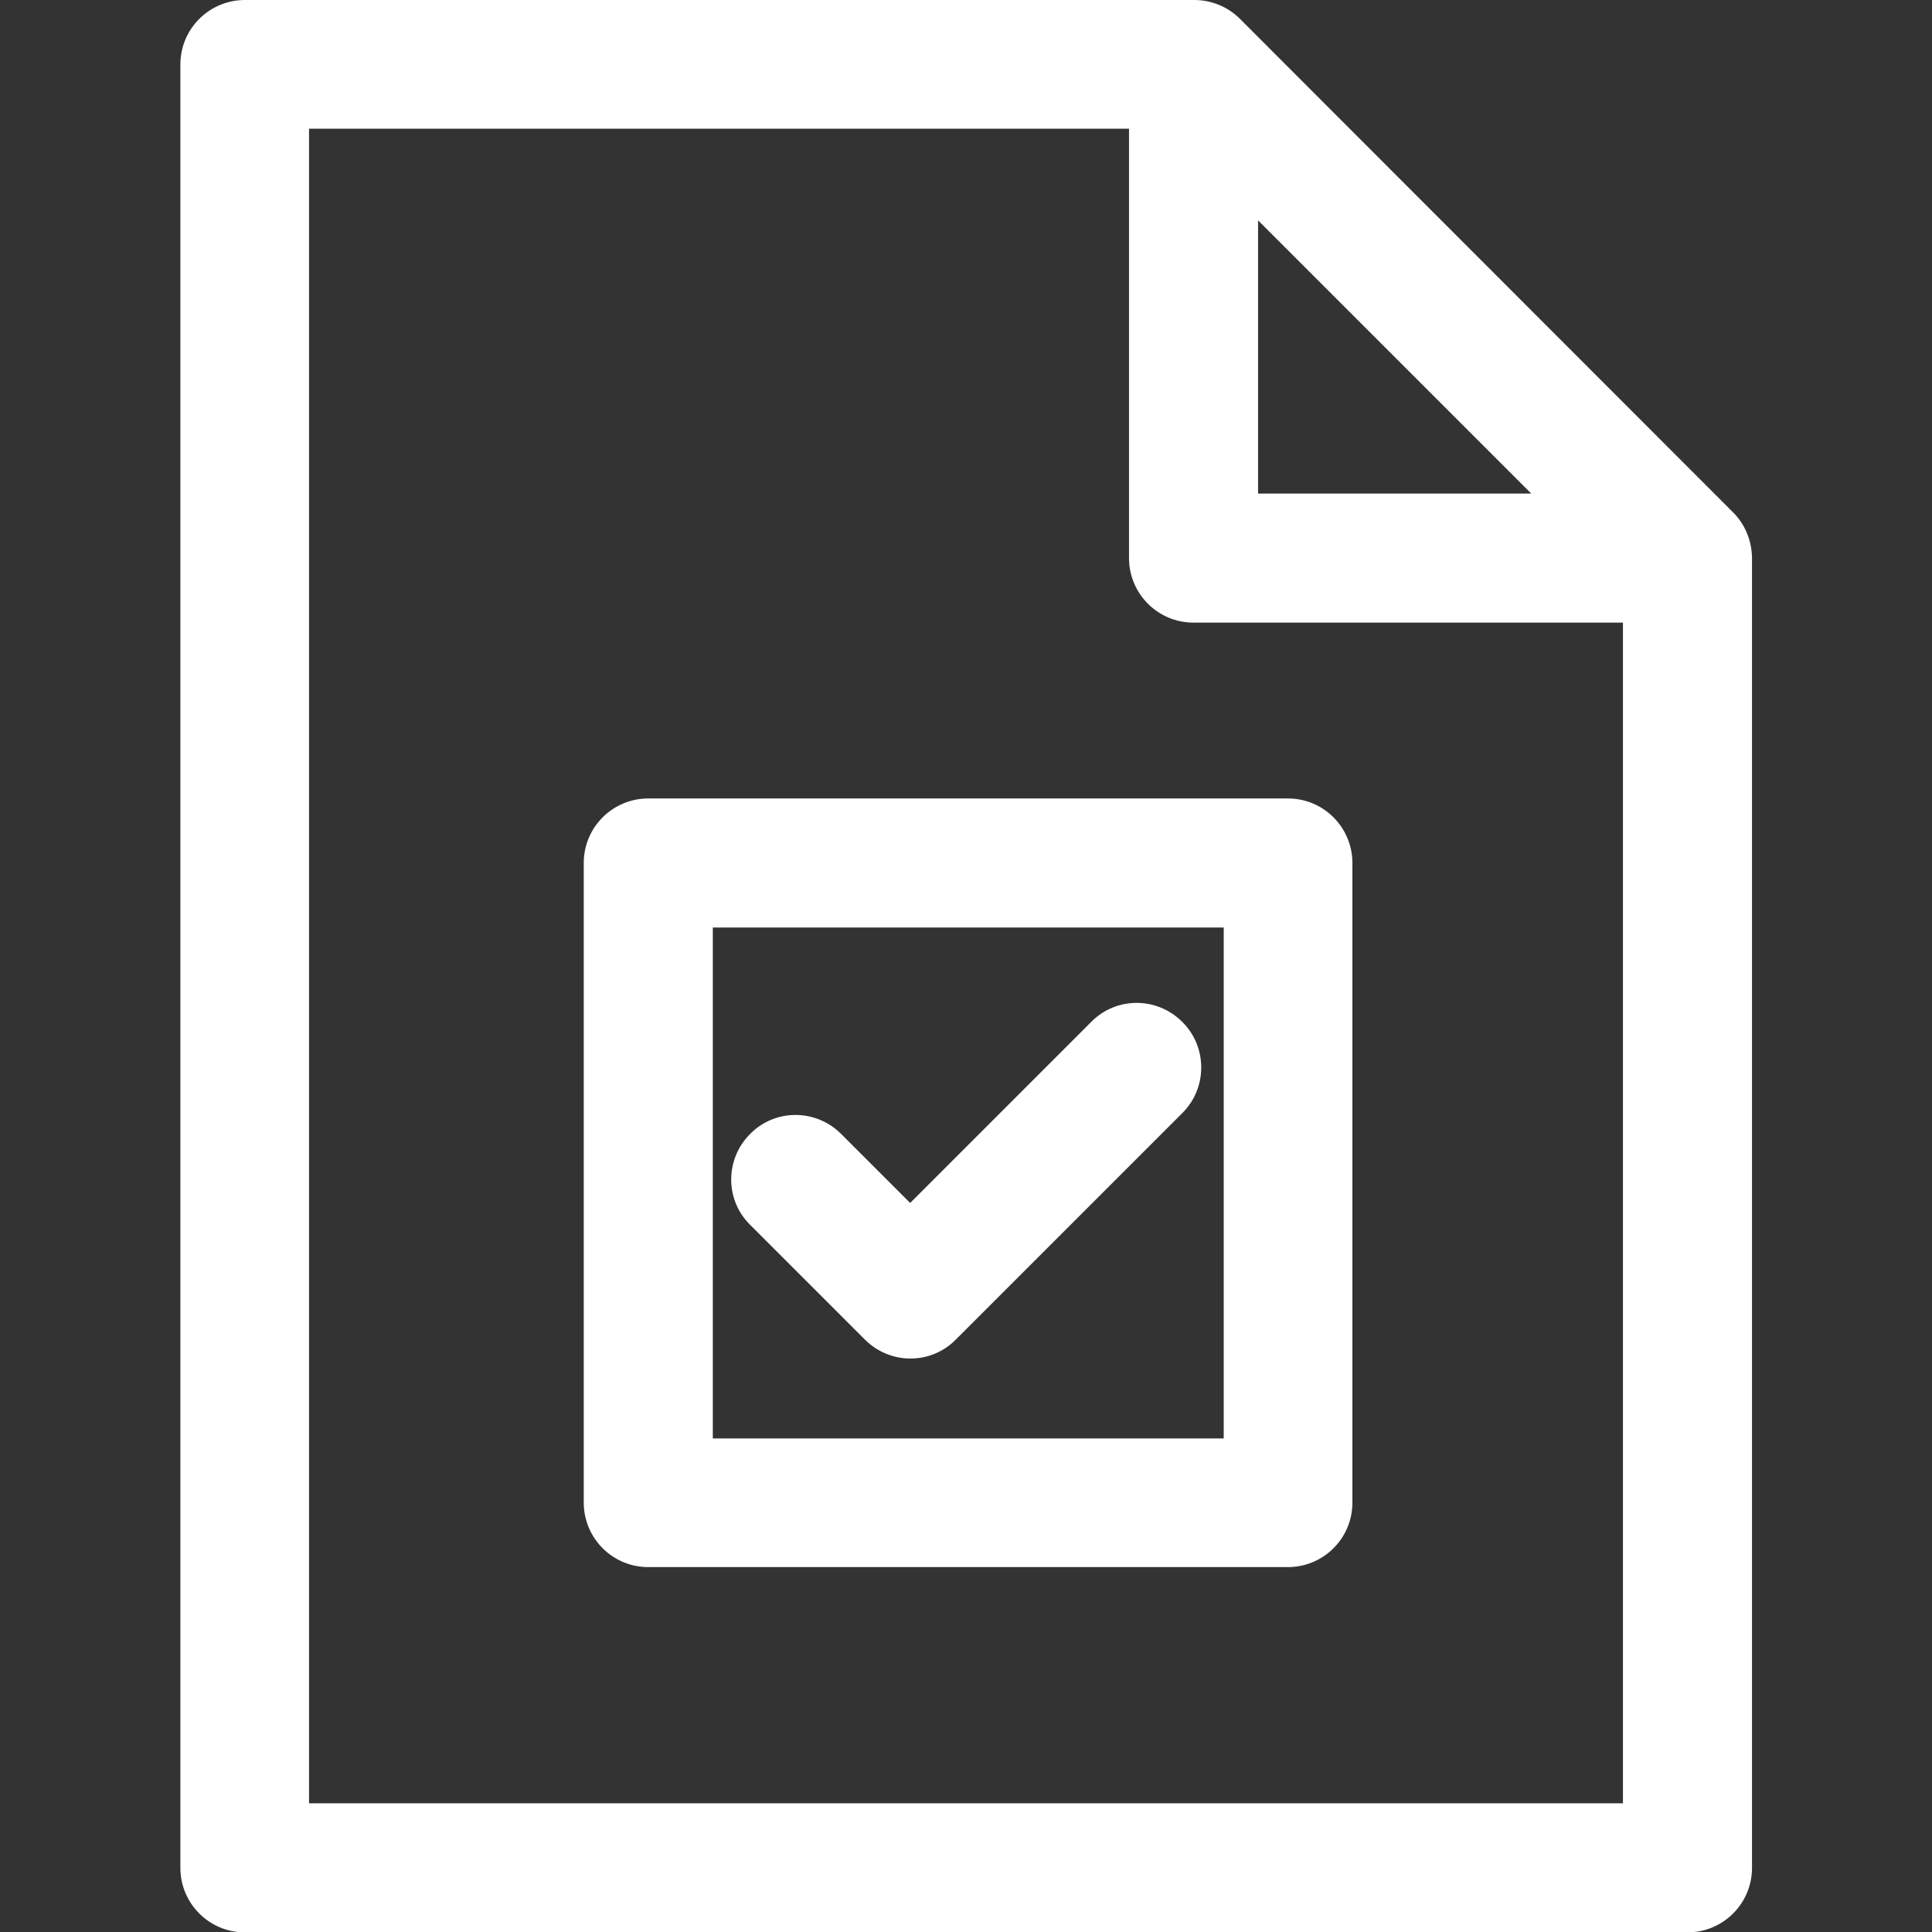 <?xml version="1.0" encoding="utf-8"?>
<!-- Generator: Adobe Illustrator 24.0.1, SVG Export Plug-In . SVG Version: 6.00 Build 0)  -->
<svg version="1.1" id="Layer_1" xmlns="http://www.w3.org/2000/svg" xmlns:xlink="http://www.w3.org/1999/xlink" x="0px" y="0px"
	 viewBox="0 0 512 512" style="enable-background:new 0 0 512 512;" xml:space="preserve">
<rect x="0" y="0" width="512" height="512" fill="#333333" stroke="none"/>
<style type="text/css">
	.st0{fill:#FFFFFF;}
</style>
<g>
	<g>
		<path class="st0" d="M459.2,135.7L328.6,5c-3.3-3.3-7.7-5-12.1-5H64.9c-9.4,0-17.1,7.6-17.1,17.1v477.9c0,9.4,7.6,17.1,17.1,17.1
			h382.3c9.4,0,17.1-7.6,17.1-17.1V147.7C464.2,143.2,462.4,138.8,459.2,135.7z M333.4,58.4l72.4,72.4h-72.4V58.4z M430.1,477.9
			H81.9V34.1h217.3v113.8c0,9.4,7.6,17.1,17.1,17.1h113.8V477.9z"/>
	</g>
</g>
<g>
	<g>
		<path class="st0" d="M313.3,270.8c-6.7-6.7-17.5-6.7-24.1,0l-48,48l-18.3-18.3c-6.7-6.7-17.5-6.7-24.1,0c-6.7,6.7-6.7,17.5,0,24.1
			l30.4,30.4c6.7,6.7,17.5,6.7,24.1,0l60.1-60.1C320,288.3,320,277.4,313.3,270.8z"/>
	</g>
</g>
<g>
	<g>
		<path class="st0" d="M341.3,211.6H171.8c-9.4,0-17.1,7.6-17.1,17.1v169.5c0,9.4,7.6,17.1,17.1,17.1h169.5
			c9.4,0,17.1-7.6,17.1-17.1V228.7C358.4,219.3,350.8,211.6,341.3,211.6z M324.3,381.2H188.9V245.8h135.4V381.2z"/>
	</g>
</g>
</svg>
